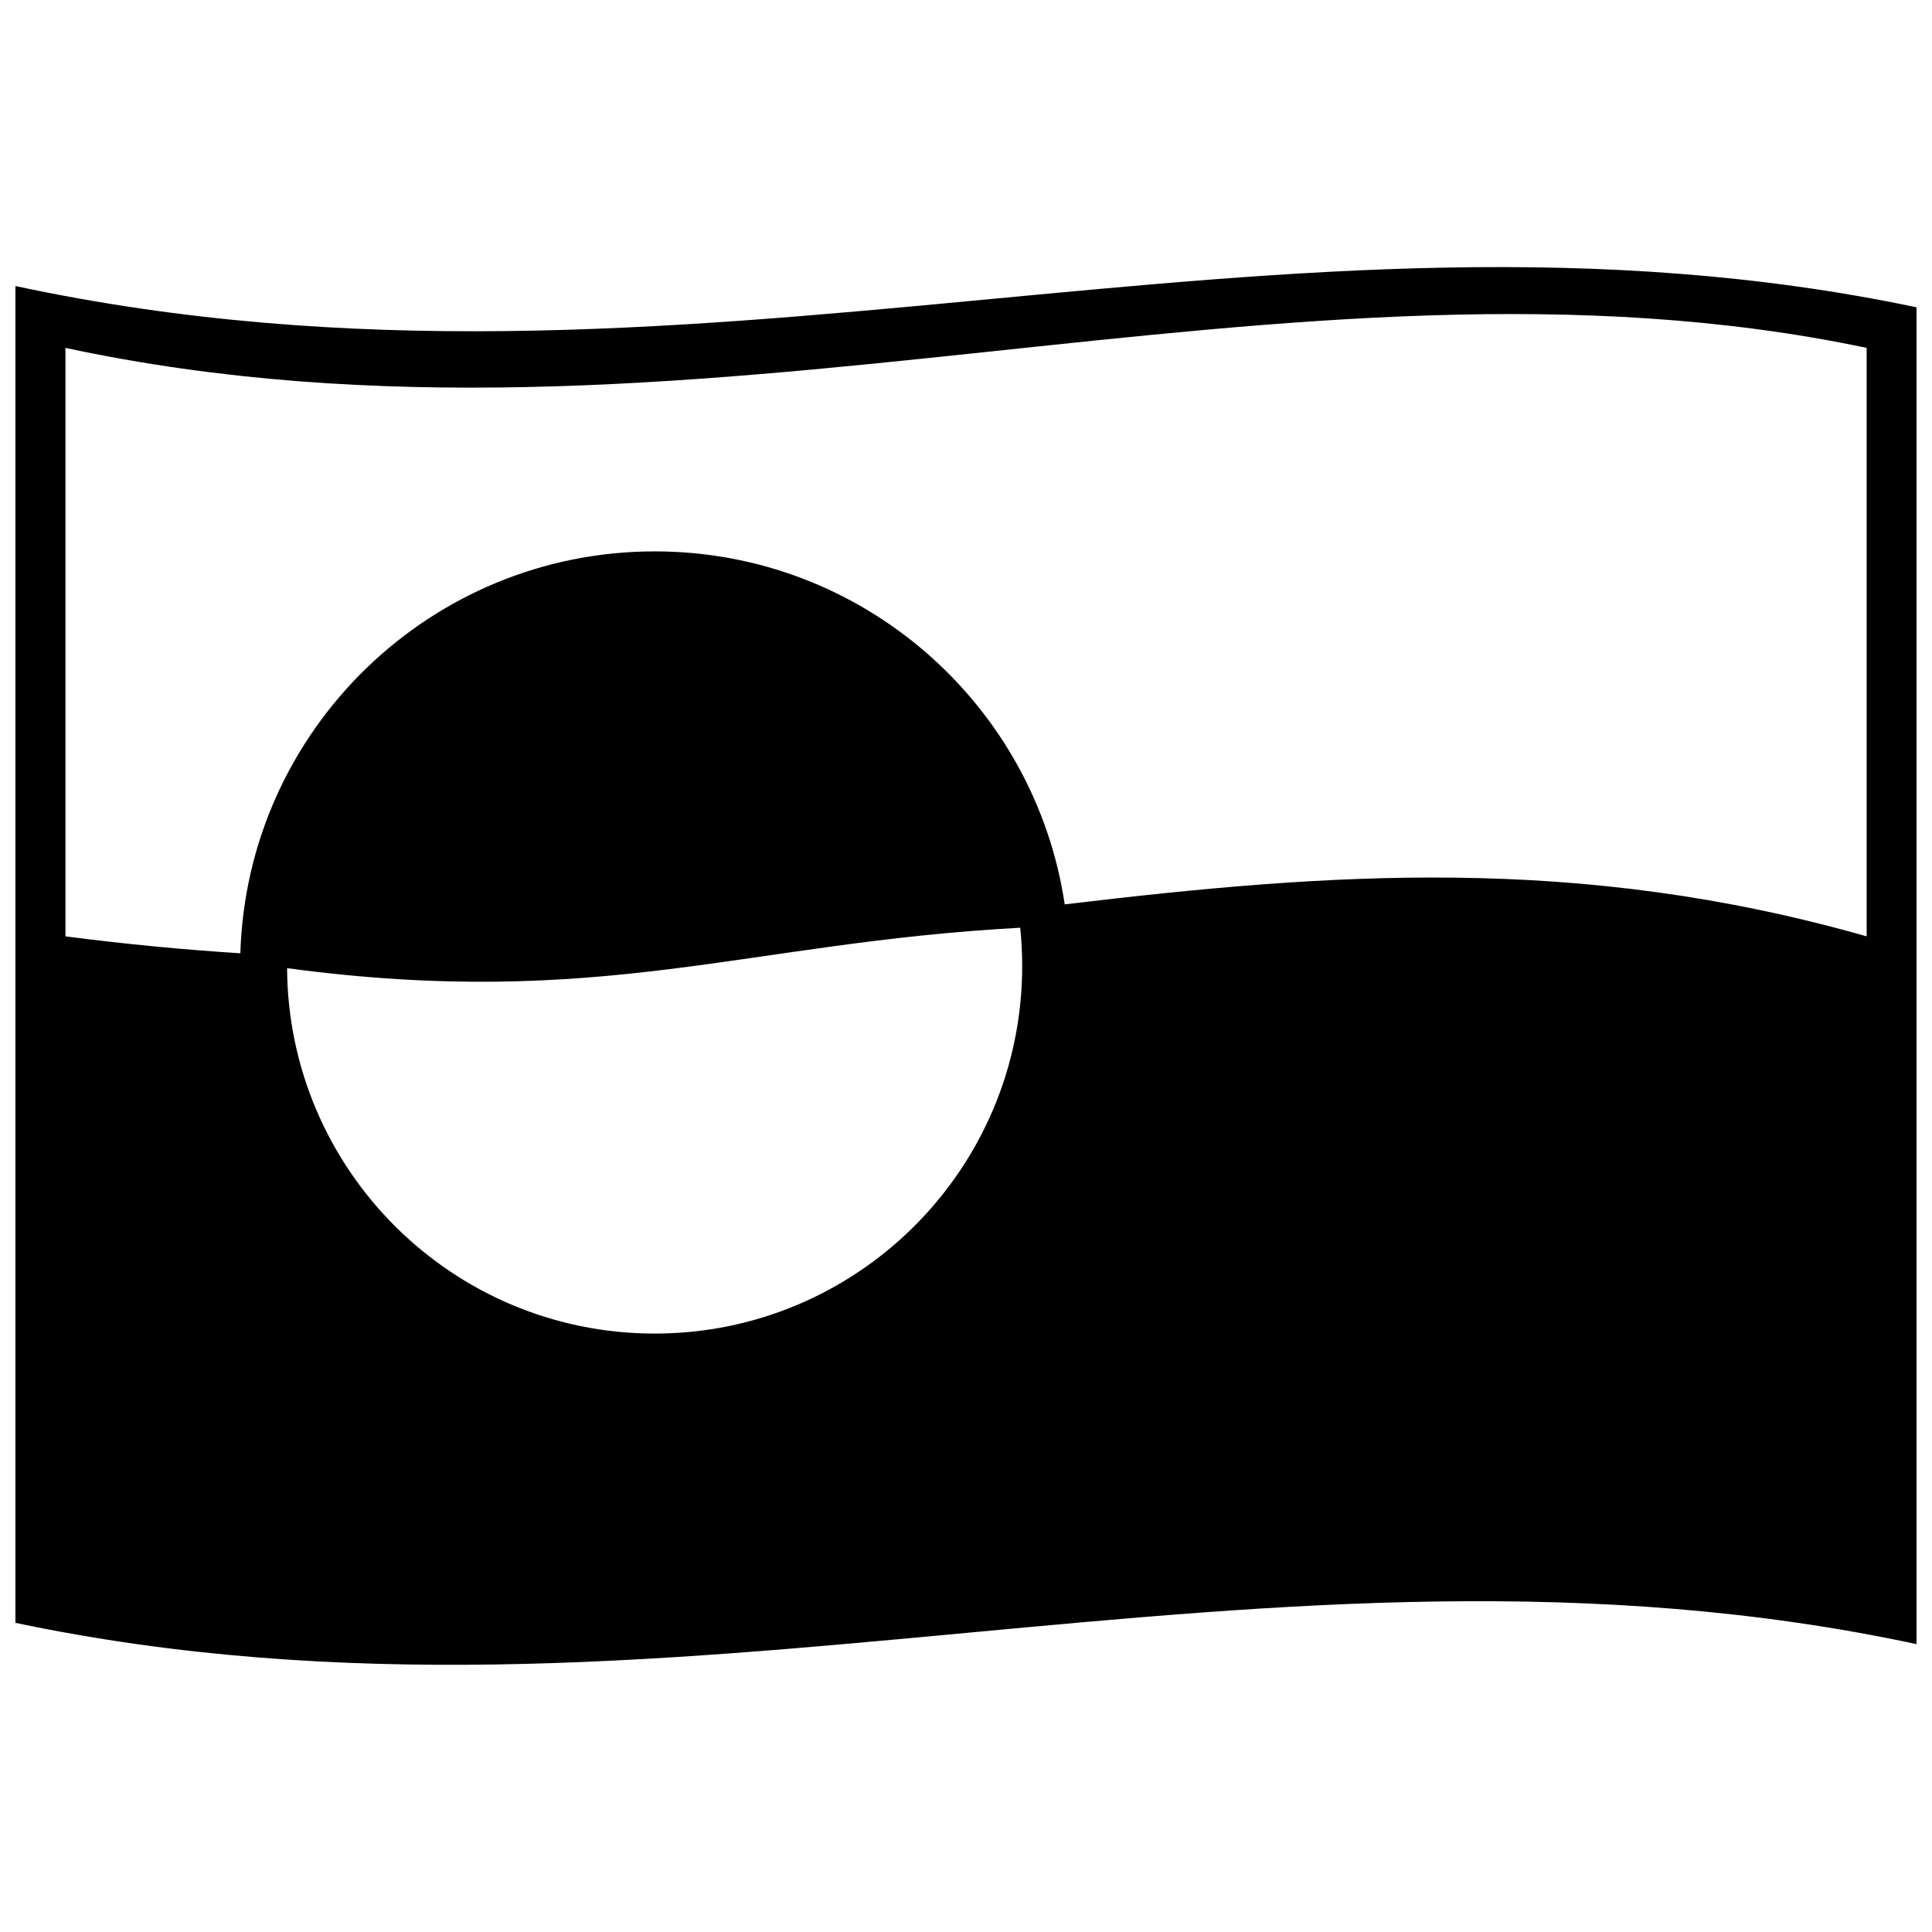 <?xml version="1.0" encoding="UTF-8"?>
<!-- Uploaded to: ICON Repo, www.svgrepo.com, Generator: ICON Repo Mixer Tools -->
<svg width="800px" height="800px" version="1.1" viewBox="144 144 512 512" xmlns="http://www.w3.org/2000/svg">
 <defs>
  <clipPath id="a">
   <path d="m148.09 214h503.81v372h-503.81z"/>
  </clipPath>
 </defs>
 <g clip-path="url(#a)">
  <path d="m148.09 574.07v-354.27c177.42 38.066 334.95-29.902 503.81 5.641v354.27c-171.59-36.805-331.25 30.684-503.81-5.641zm169.4-283.95c55.125 0 100.78 40.605 108.67 93.543 70.043-8.34 135.9-13.34 212.52 8.48v-155.95c-152.84-32.172-312.73 35.316-477.34 0v155.95c15.988 2.078 31.402 3.531 46.355 4.488 1.773-59.102 50.316-106.51 109.82-106.51zm96.879 99.738c-72.824 3.93-111.19 21.867-194.29 10.719 0.32 53.527 43.801 96.832 97.406 96.832 53.801 0 97.406-43.609 97.406-97.406 0-3.418-0.176-6.805-0.527-10.145z" fill-rule="evenodd"/>
 </g>
</svg>